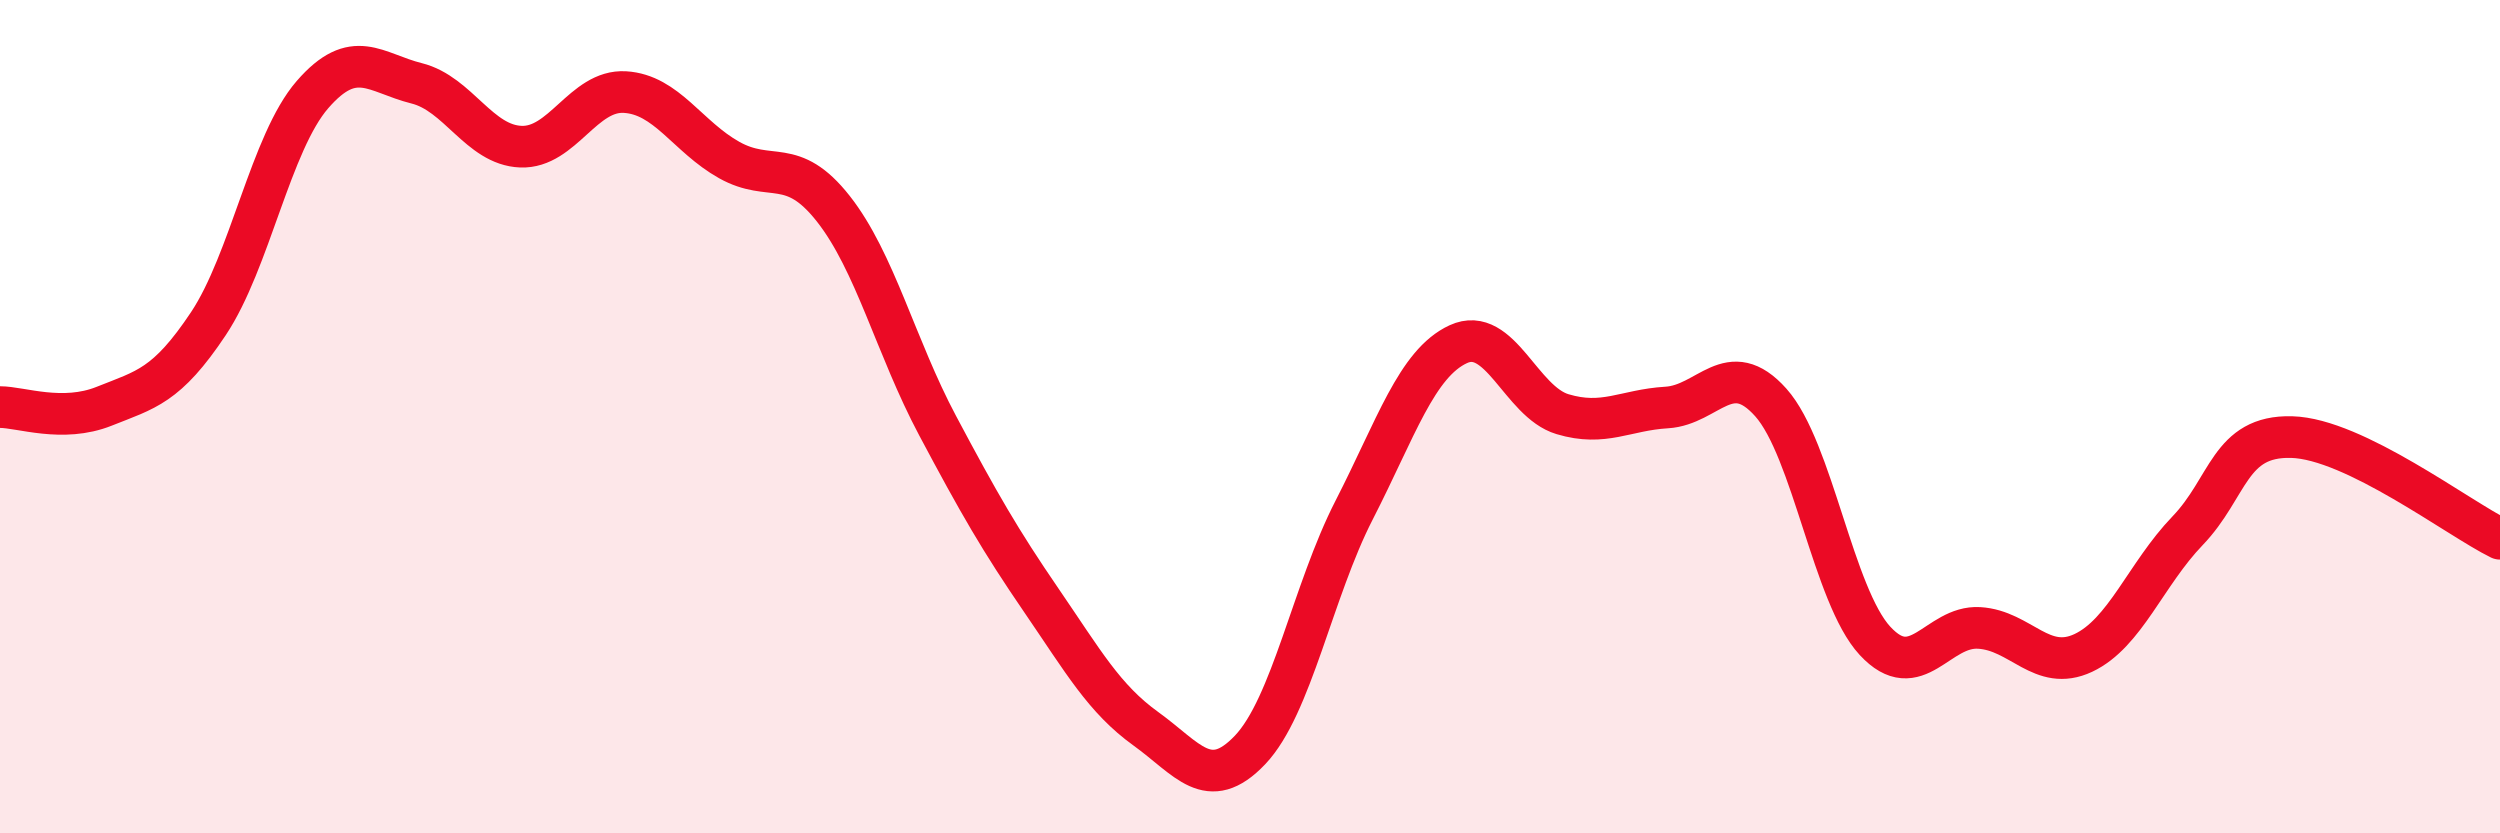 
    <svg width="60" height="20" viewBox="0 0 60 20" xmlns="http://www.w3.org/2000/svg">
      <path
        d="M 0,9.77 C 0.5,9.77 1.5,10.15 2.5,9.75 C 3.5,9.35 4,9.27 5,7.77 C 6,6.27 6.5,3.42 7.5,2.27 C 8.5,1.12 9,1.75 10,2 C 11,2.25 11.5,3.48 12.5,3.52 C 13.5,3.56 14,2.15 15,2.21 C 16,2.27 16.5,3.28 17.5,3.84 C 18.5,4.4 19,3.74 20,5.01 C 21,6.28 21.5,8.33 22.5,10.21 C 23.5,12.09 24,12.96 25,14.42 C 26,15.88 26.5,16.77 27.5,17.49 C 28.5,18.21 29,19.05 30,18 C 31,16.95 31.5,14.19 32.5,12.24 C 33.5,10.29 34,8.72 35,8.26 C 36,7.8 36.5,9.64 37.5,9.94 C 38.5,10.24 39,9.84 40,9.78 C 41,9.72 41.5,8.54 42.5,9.66 C 43.5,10.78 44,14.3 45,15.38 C 46,16.46 46.5,15.01 47.5,15.07 C 48.5,15.13 49,16.14 50,15.67 C 51,15.2 51.5,13.78 52.5,12.74 C 53.5,11.7 53.5,10.45 55,10.49 C 56.5,10.53 59,12.44 60,12.93L60 20L0 20Z"
        fill="#EB0A25"
        opacity="0.1"
        stroke-linecap="round"
        stroke-linejoin="round"
      />
      <path
        d="M 0,9.77 C 0.5,9.77 1.5,10.15 2.5,9.75 C 3.5,9.35 4,9.27 5,7.77 C 6,6.27 6.5,3.42 7.5,2.27 C 8.5,1.12 9,1.75 10,2 C 11,2.25 11.5,3.48 12.5,3.52 C 13.5,3.56 14,2.15 15,2.21 C 16,2.27 16.5,3.28 17.5,3.84 C 18.5,4.4 19,3.74 20,5.01 C 21,6.28 21.5,8.33 22.5,10.21 C 23.5,12.09 24,12.96 25,14.42 C 26,15.88 26.5,16.77 27.5,17.49 C 28.5,18.21 29,19.05 30,18 C 31,16.95 31.5,14.19 32.5,12.24 C 33.5,10.29 34,8.72 35,8.26 C 36,7.8 36.5,9.64 37.5,9.94 C 38.5,10.24 39,9.84 40,9.78 C 41,9.72 41.5,8.54 42.5,9.66 C 43.5,10.78 44,14.3 45,15.38 C 46,16.46 46.5,15.01 47.5,15.07 C 48.5,15.13 49,16.14 50,15.67 C 51,15.2 51.5,13.78 52.5,12.74 C 53.5,11.7 53.5,10.45 55,10.49 C 56.5,10.53 59,12.44 60,12.93"
        stroke="#EB0A25"
        stroke-width="1"
        fill="none"
        stroke-linecap="round"
        stroke-linejoin="round"
      />
    </svg>
  